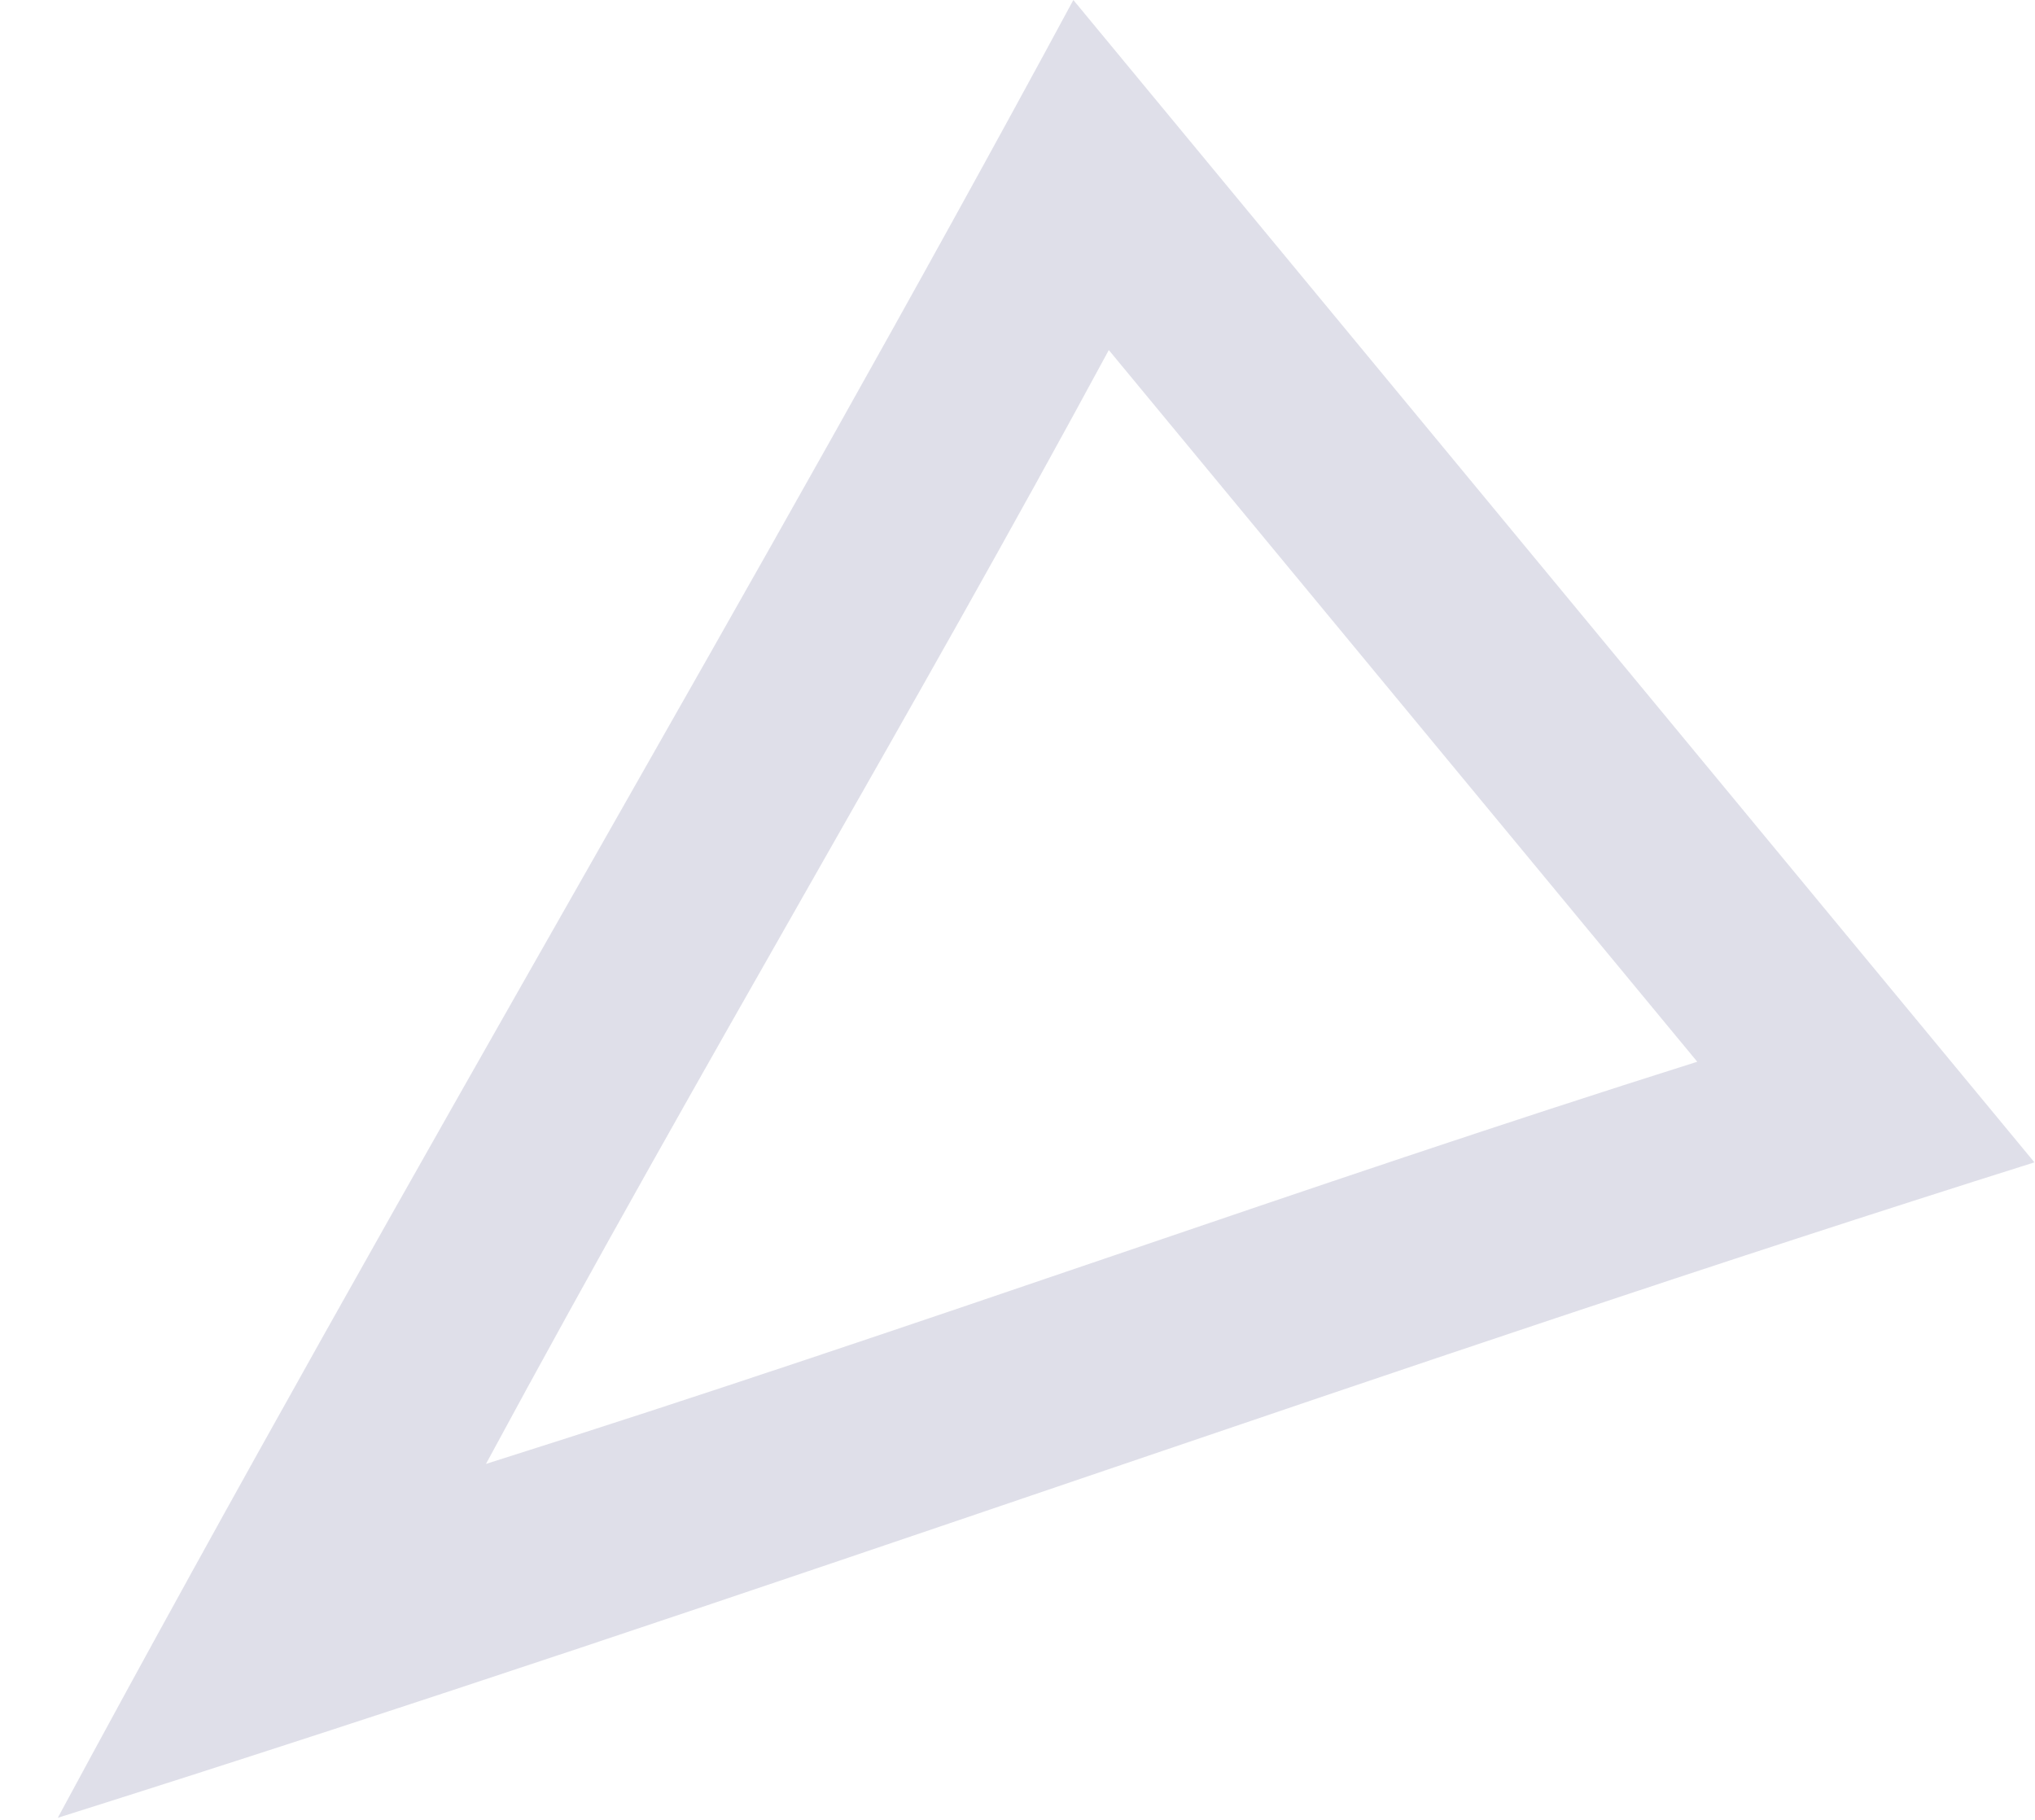 <svg width="1165" height="1042" viewBox="0 0 1165 1042" fill="none" xmlns="http://www.w3.org/2000/svg">
<path opacity="0.5" fill-rule="evenodd" clip-rule="evenodd" d="M618.814 846.54C430.668 910.549 238.845 975.81 33.174 1040.69L33.048 1040.79C136.476 848.972 237.123 672.054 335.85 498.512C430.229 332.612 522.854 169.797 614.474 0L1164.67 665.469C980.003 723.66 801.135 784.513 618.814 846.54ZM637.142 718.968C521.846 758.241 404.296 798.282 278.261 838.093L278.184 838.157C341.618 720.621 403.344 612.214 463.892 505.876C521.774 404.221 578.579 304.455 634.771 200.413L971.647 607.865C858.481 643.573 748.87 680.91 637.142 718.968Z" fill="#C0C0D5"/>
</svg>
